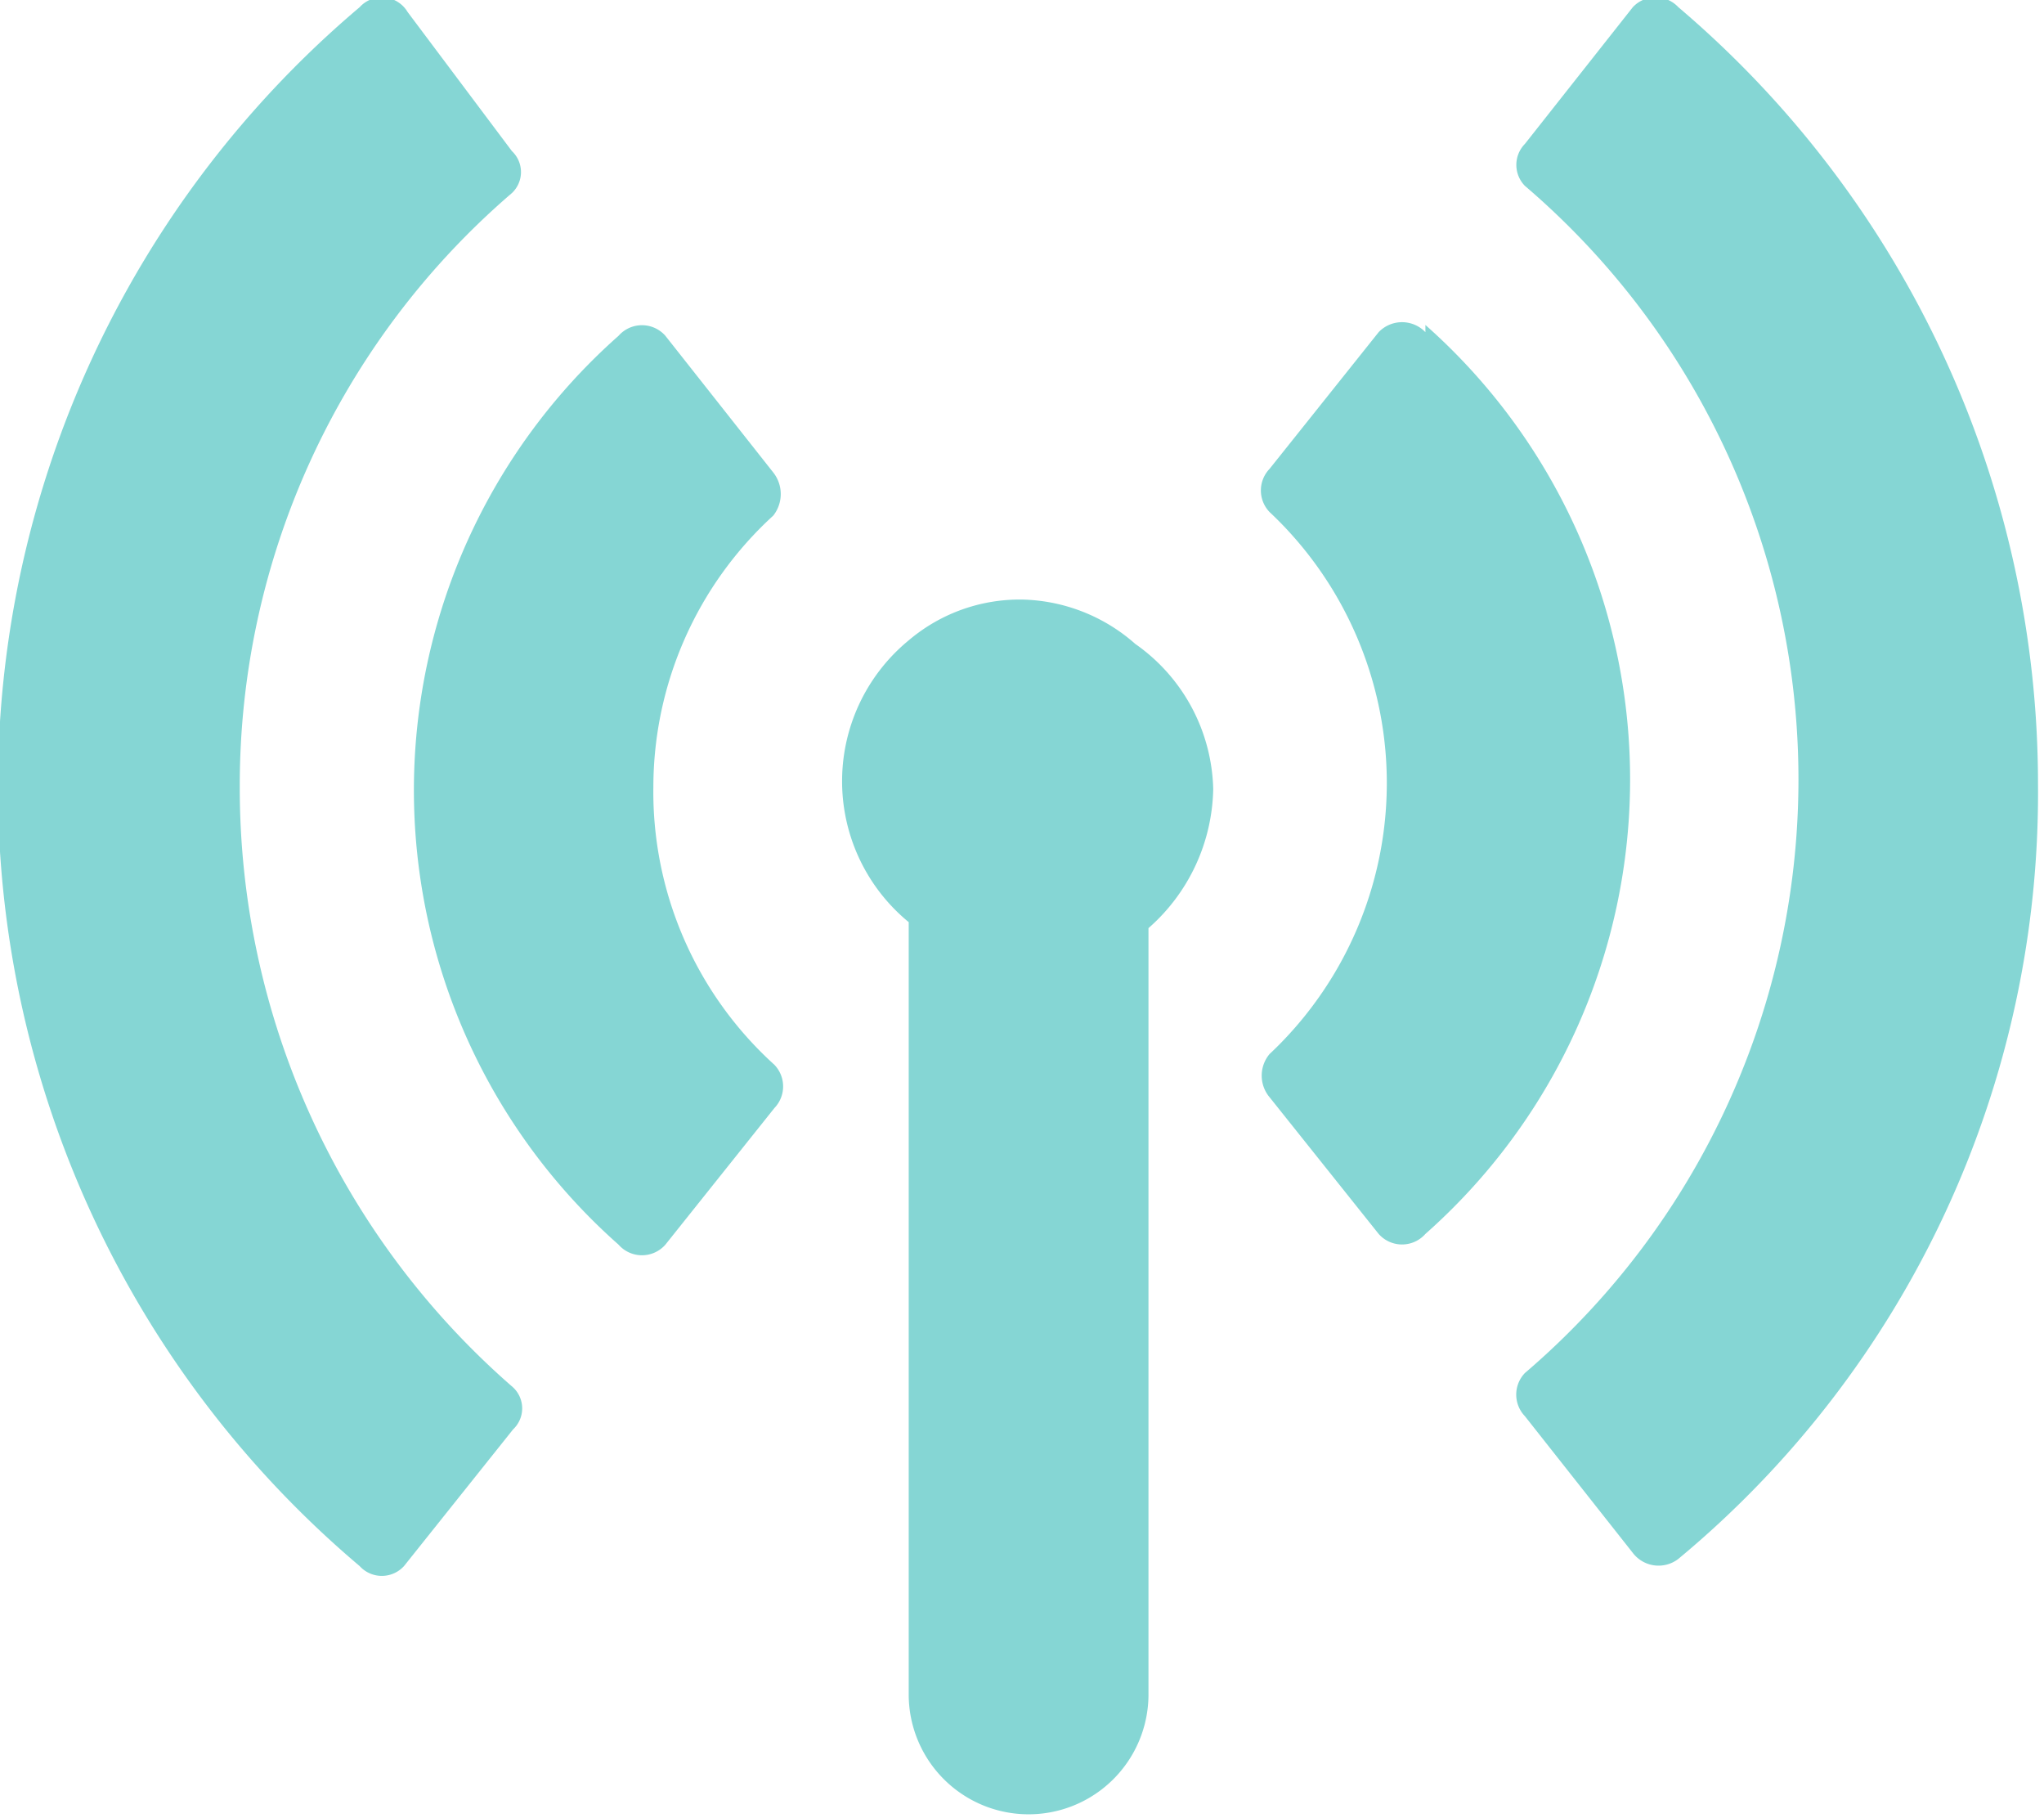 <svg xmlns="http://www.w3.org/2000/svg" width="17.05" height="15.16" viewBox="0 0 17.05 15.16"><defs><style>.cls-1{fill:#85d6d4;}</style></defs><g id="Camada_2" data-name="Camada 2"><g id="Layer_1" data-name="Layer 1"><path class="cls-1" d="M14,.06a.26.26,0,0,0-.38,0l-.9,1.14a.25.25,0,0,0,0,.35,6.51,6.51,0,0,1,0,9.9.26.26,0,0,0,0,.36l.9,1.14A.27.27,0,0,0,14,13a8.3,8.3,0,0,0,3-6.46A8.5,8.5,0,0,0,14,.06Z"/><path class="cls-1" d="M2,6.56A6.51,6.51,0,0,1,4.27,1.61a.24.24,0,0,0,0-.35L3.4.1A.25.25,0,0,0,3,.06a8.51,8.51,0,0,0,0,13,.25.25,0,0,0,.37,0l.91-1.14a.24.24,0,0,0,0-.35A6.62,6.62,0,0,1,2,6.56Z"/><path class="cls-1" d="M5.45,6.56a3.07,3.07,0,0,1,1-2.26.29.29,0,0,0,0-.36L5.55,2.8a.26.26,0,0,0-.39,0,5.06,5.06,0,0,0,0,7.58.26.26,0,0,0,.39,0l.91-1.14a.26.26,0,0,0,0-.36A3.07,3.07,0,0,1,5.45,6.56Z"/><path class="cls-1" d="M11.89,2.77a.27.27,0,0,0-.39,0l-.91,1.14a.26.26,0,0,0,0,.36,3.1,3.1,0,0,1,0,4.52.28.28,0,0,0,0,.36l.91,1.14a.26.26,0,0,0,.39,0,5.06,5.06,0,0,0,0-7.58Z"/><path class="cls-1" d="M9.47,5.37A1.47,1.47,0,0,0,8.53,5a1.43,1.43,0,0,0-.95.34,1.52,1.52,0,0,0,0,2.35v6.44a1,1,0,1,0,2,0V7.74a1.58,1.58,0,0,0,.54-1.16A1.52,1.52,0,0,0,9.47,5.37Z"/></g></g></svg>